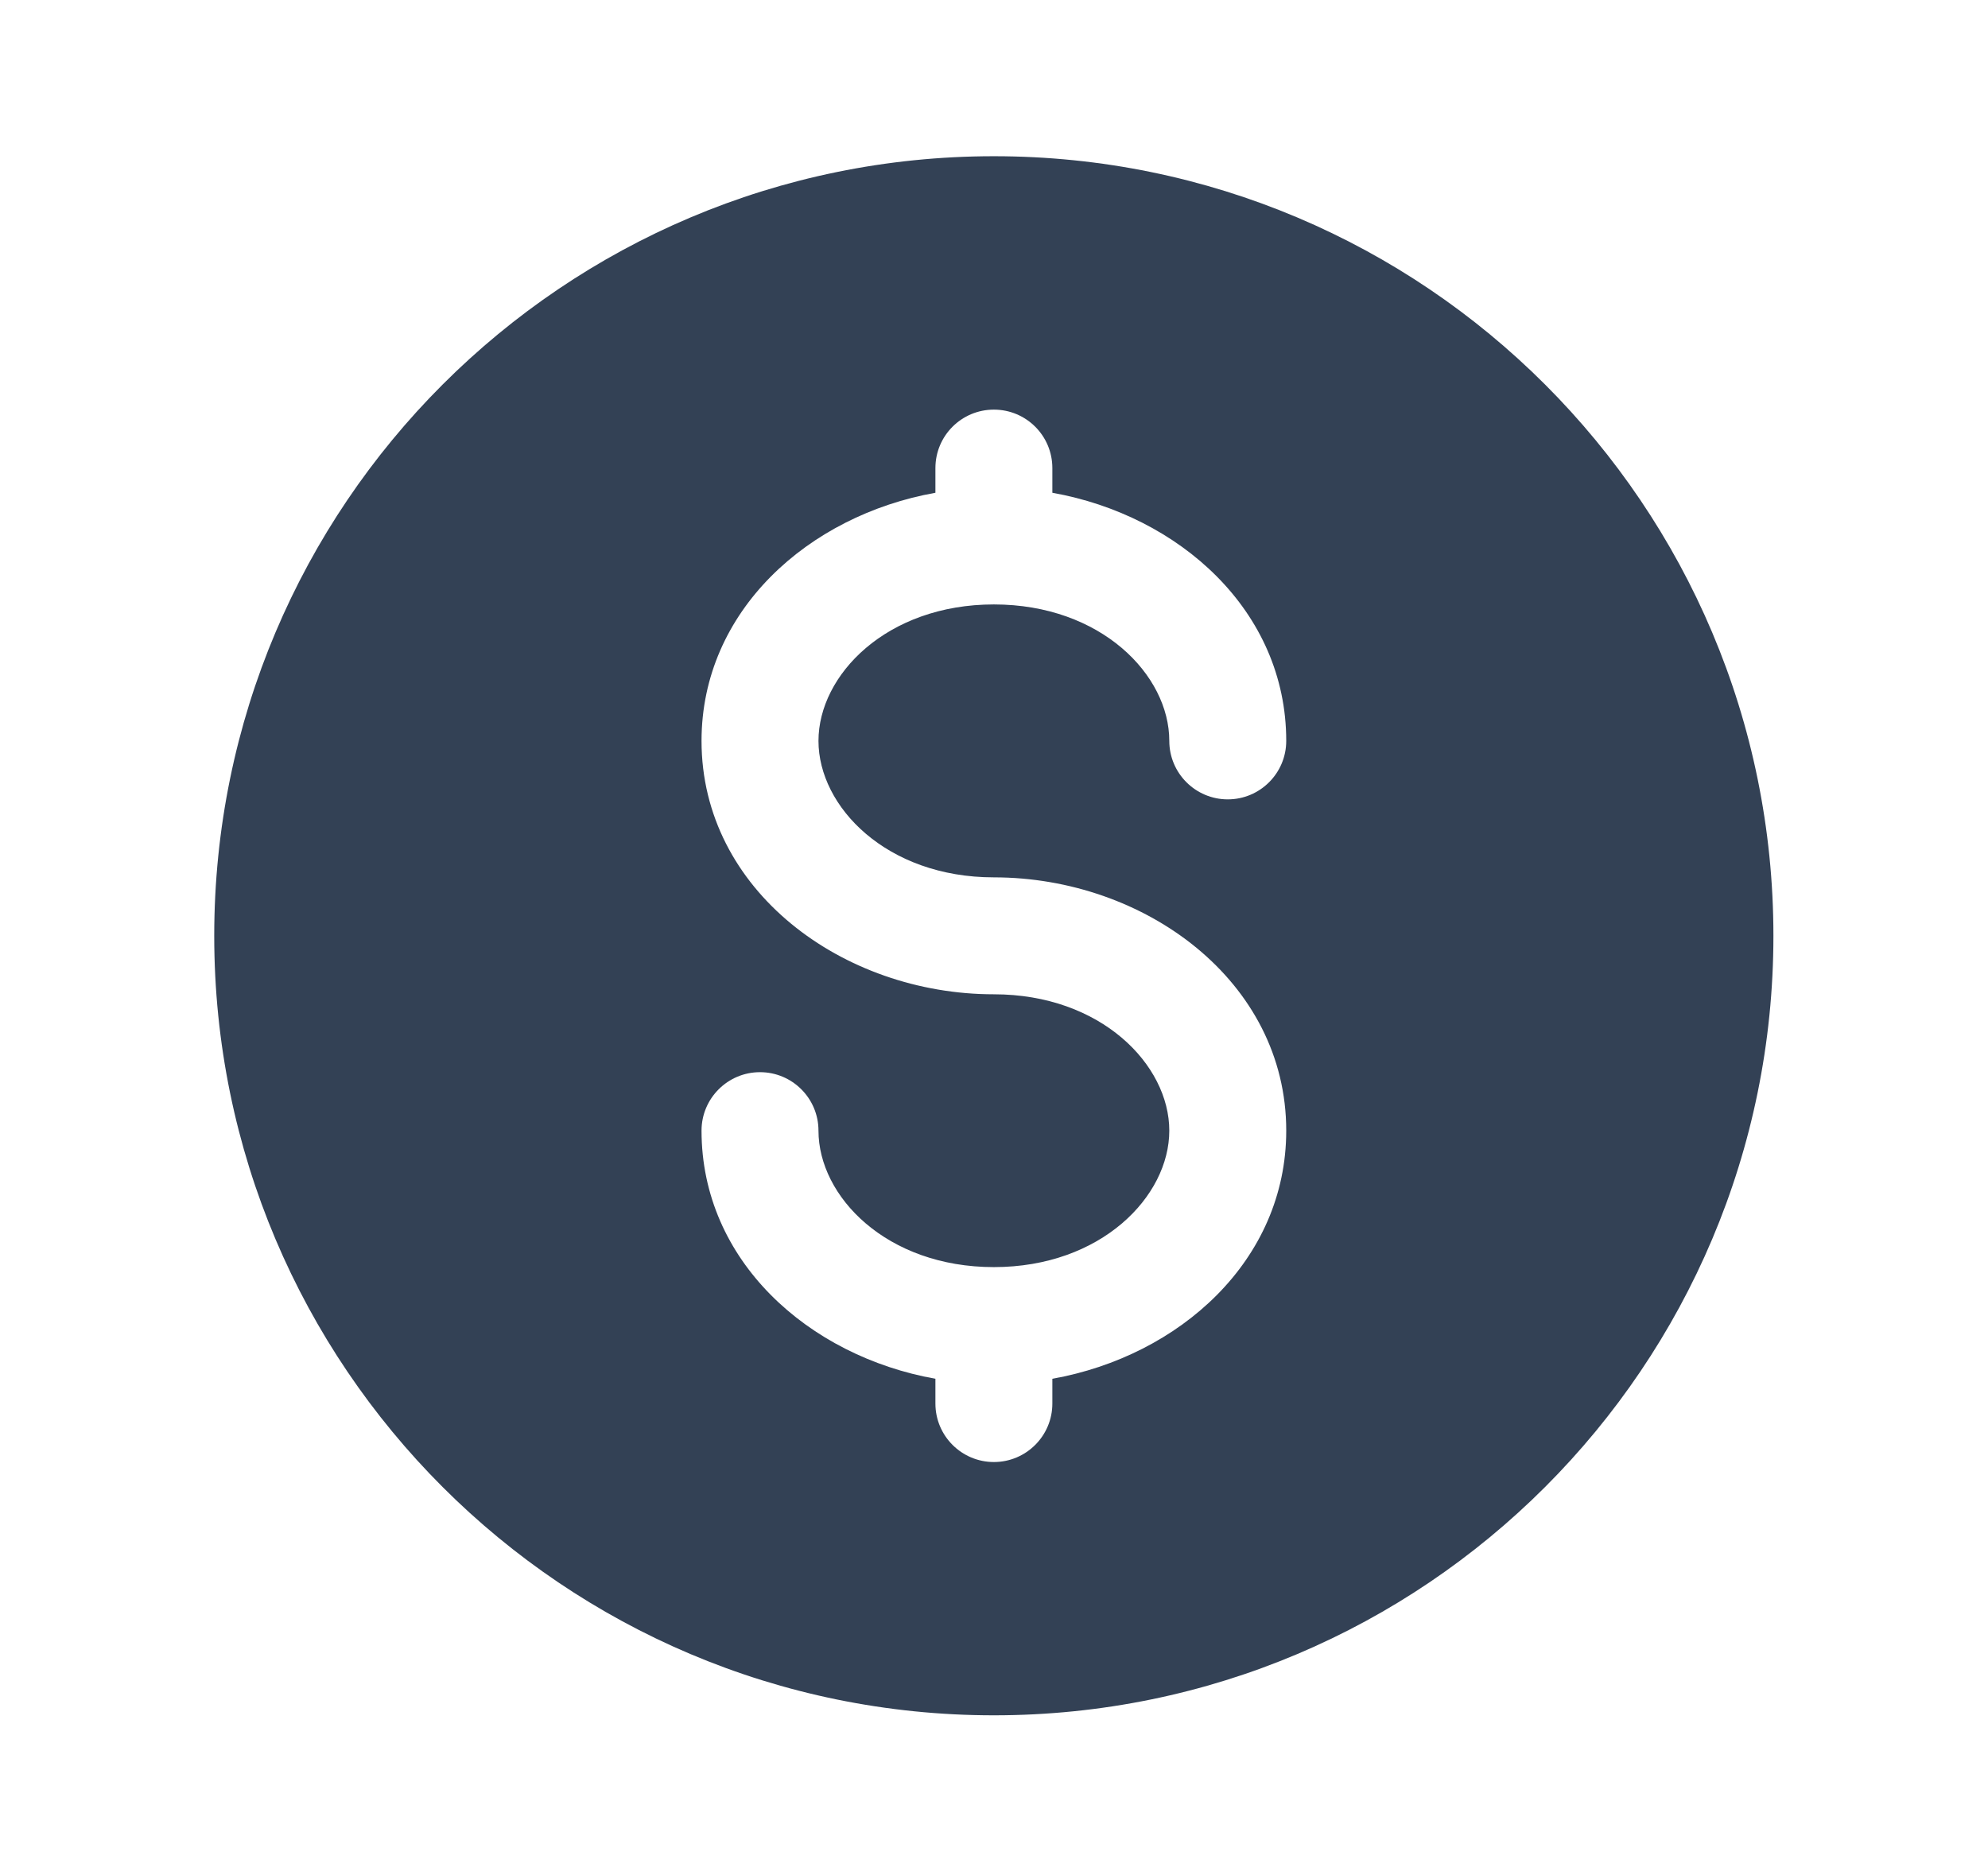 <svg width="17" height="16" viewBox="0 0 17 16" fill="none" xmlns="http://www.w3.org/2000/svg">
<path fill-rule="evenodd" clip-rule="evenodd" d="M8.499 14.669C12.181 14.669 15.165 11.684 15.165 8.003C15.165 4.321 12.181 1.336 8.499 1.336C4.817 1.336 1.832 4.321 1.832 8.003C1.832 11.684 4.817 14.669 8.499 14.669ZM8.999 4.003C8.999 3.726 8.775 3.503 8.499 3.503C8.223 3.503 7.999 3.726 7.999 4.003V4.214C6.912 4.408 5.999 5.225 5.999 6.336C5.999 7.614 7.207 8.503 8.499 8.503C9.416 8.503 9.999 9.106 9.999 9.669C9.999 10.232 9.416 10.836 8.499 10.836C7.581 10.836 6.999 10.232 6.999 9.669C6.999 9.393 6.775 9.169 6.499 9.169C6.223 9.169 5.999 9.393 5.999 9.669C5.999 10.78 6.912 11.597 7.999 11.791V12.003C7.999 12.279 8.223 12.503 8.499 12.503C8.775 12.503 8.999 12.279 8.999 12.003V11.791C10.086 11.597 10.999 10.78 10.999 9.669C10.999 8.391 9.79 7.503 8.499 7.503C7.581 7.503 6.999 6.899 6.999 6.336C6.999 5.773 7.581 5.169 8.499 5.169C9.416 5.169 9.999 5.773 9.999 6.336C9.999 6.612 10.223 6.836 10.499 6.836C10.775 6.836 10.999 6.612 10.999 6.336C10.999 5.225 10.086 4.408 8.999 4.214V4.003Z" fill="#334155"/>
</svg>
